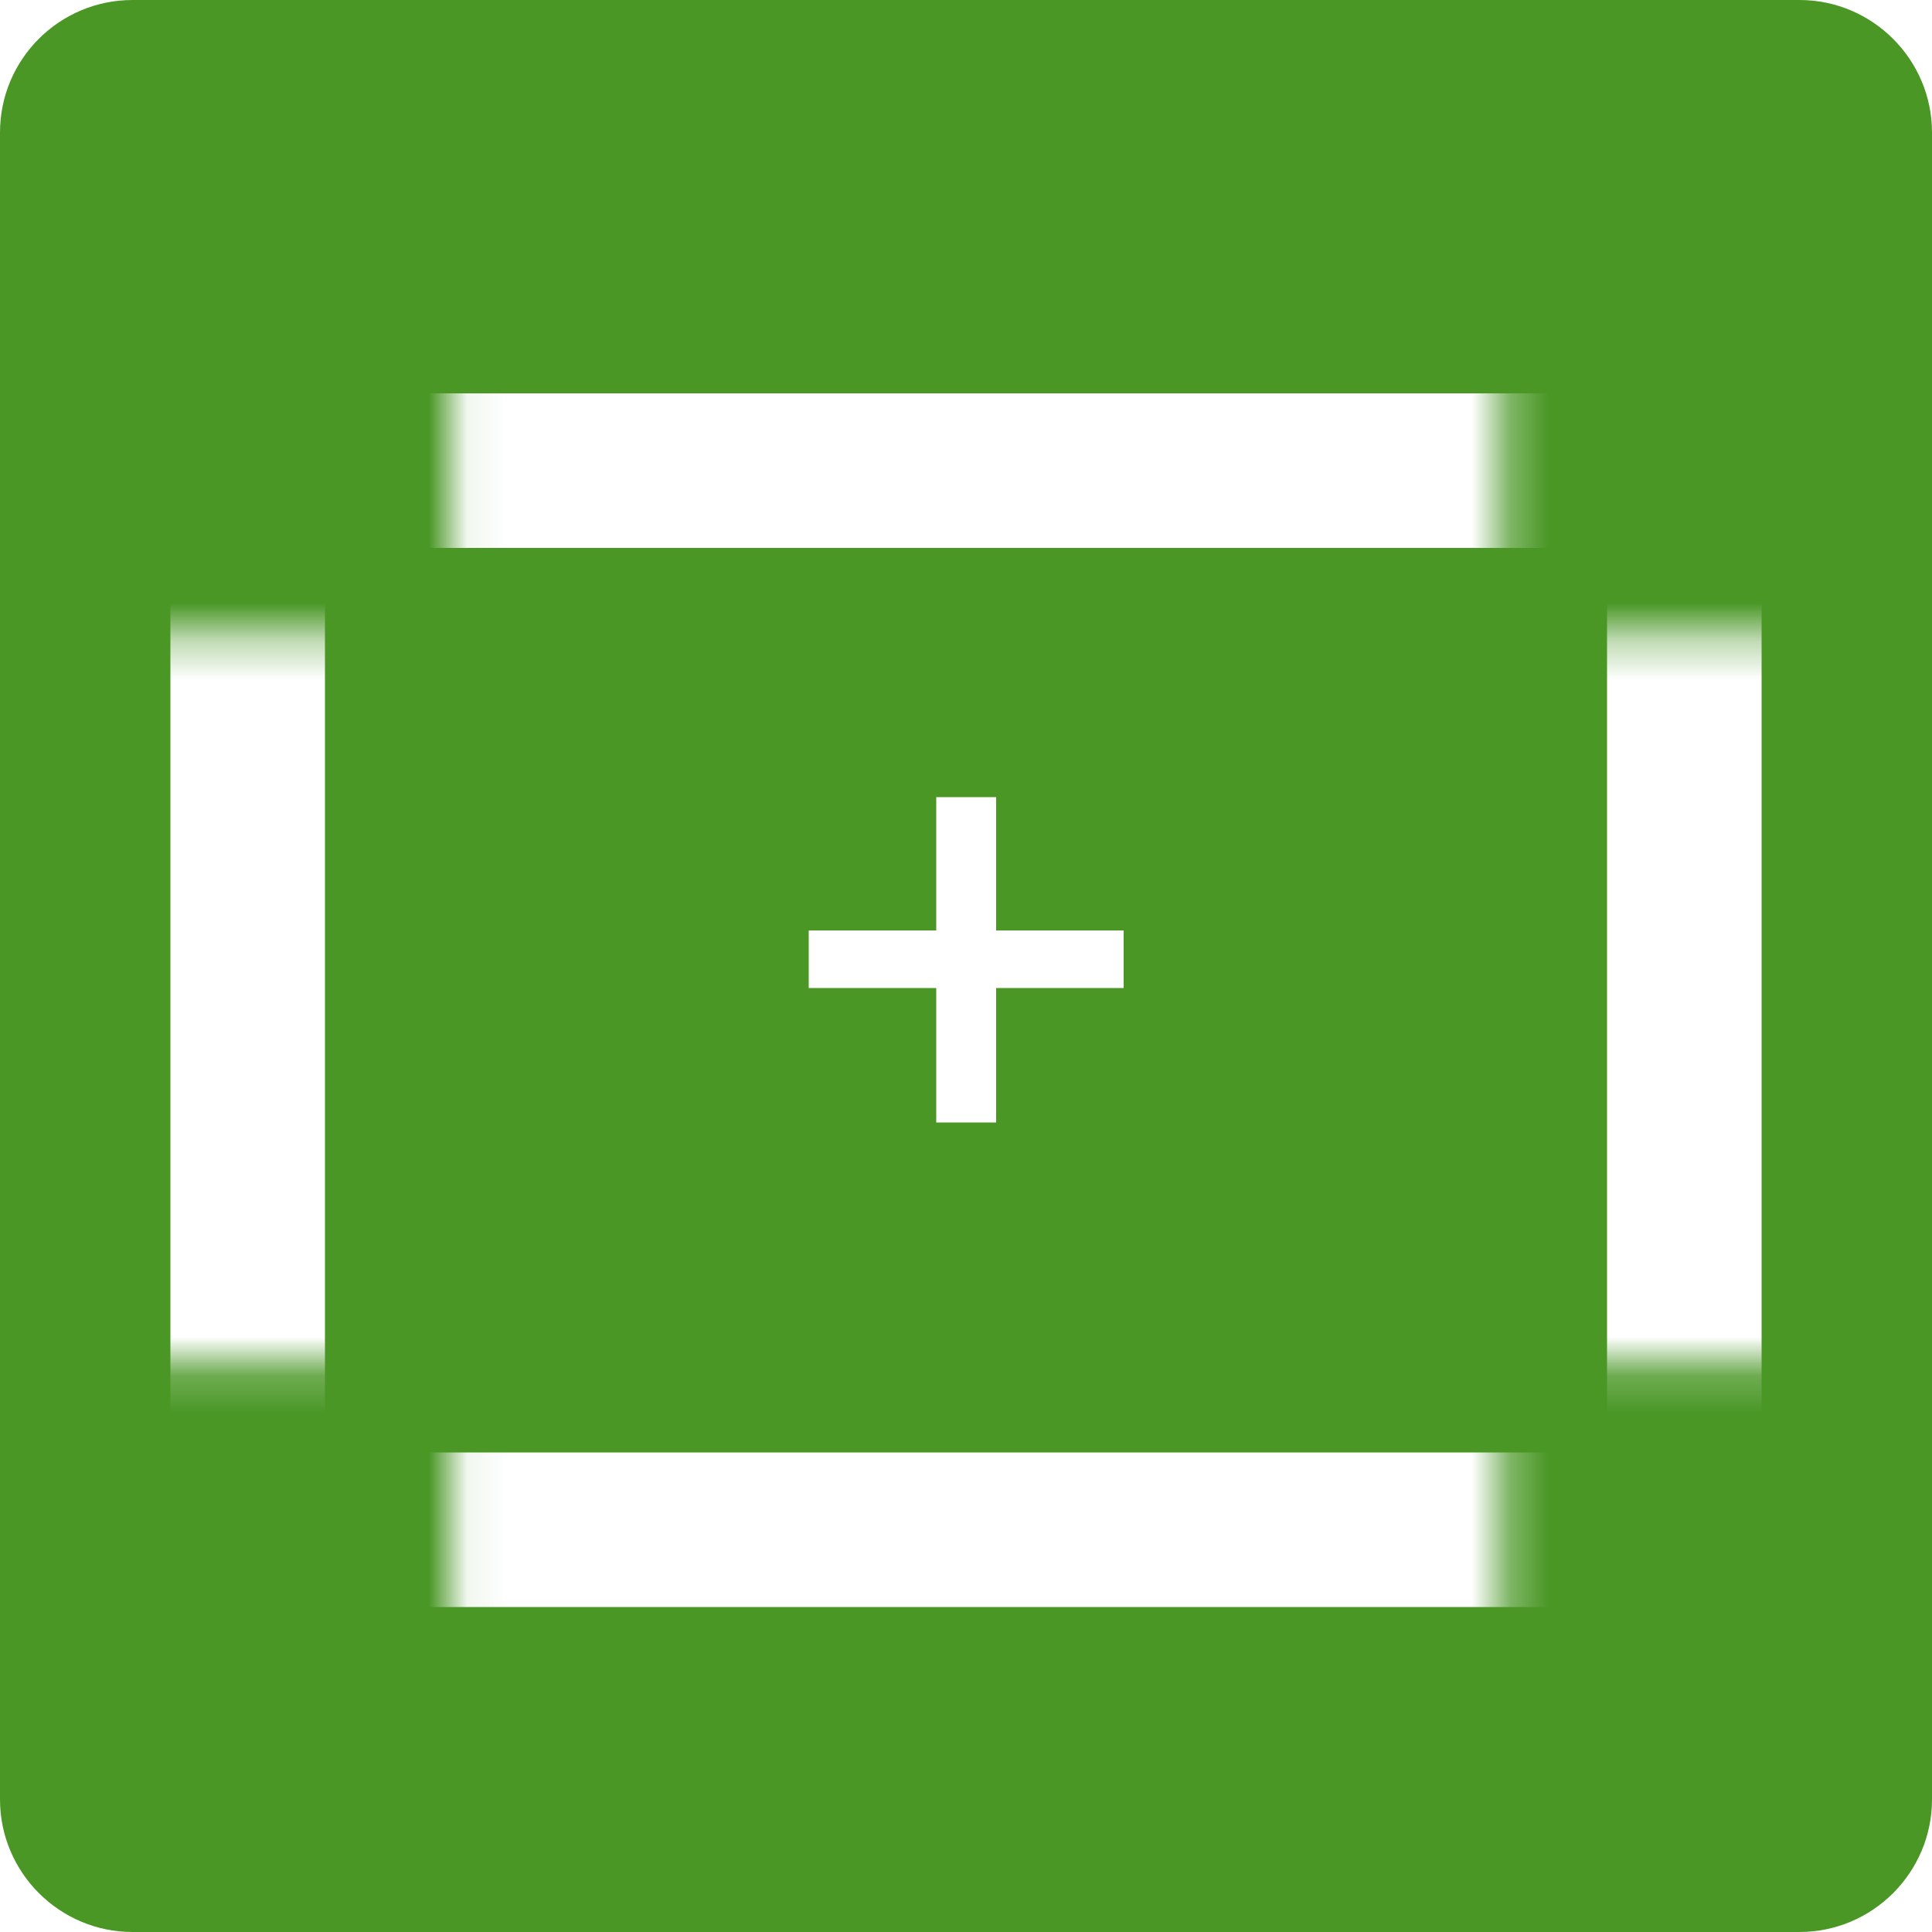 <?xml version="1.0" encoding="UTF-8"?>
<svg id="_圖層_4" data-name="圖層_4" xmlns="http://www.w3.org/2000/svg" xmlns:xlink="http://www.w3.org/1999/xlink" viewBox="0 0 50 50">
  <defs>
    <style>
      .cls-1 {
        fill: #fff;
      }

      .cls-2 {
        mask: url(#mask);
      }

      .cls-3 {
        fill: #4a9726;
      }

      .cls-4 {
        fill: #231815;
      }

      .cls-5 {
        filter: url(#luminosity-noclip);
      }
    </style>
    <filter id="luminosity-noclip" x="2.59" y="1.1" width="47.46" height="47.46" color-interpolation-filters="sRGB" filterUnits="userSpaceOnUse">
      <feFlood flood-color="#fff" result="bg"/>
      <feBlend in="SourceGraphic" in2="bg"/>
    </filter>
    <mask id="mask" x="2.59" y="1.1" width="47.46" height="47.46" maskUnits="userSpaceOnUse">
      <g class="cls-5">
        <g>
          <rect class="cls-4" x="2.59" y="16.46" width="47.46" height="18.84"/>
          <rect class="cls-4" x="11.66" y="1.1" width="27.22" height="47.46"/>
        </g>
      </g>
    </mask>
  </defs>
  <g>
    <path class="cls-3" d="M3.43,0h43.14c1.89,0,3.43,1.54,3.43,3.43v43.14c0,1.89-1.54,3.43-3.43,3.43H3.43C1.54,50,0,48.46,0,46.57V3.43C0,1.53,1.54,0,3.43,0Z"/>
    <g class="cls-2">
      <path class="cls-1" d="M41.59,14.18v23.41H8.41V14.18h33.18M45.59,10.18H4.41v31.41h41.18V10.18h0Z"/>
    </g>
  </g>
  <path class="cls-1" d="M25.78,20.63v3.45h3.3v1.49h-3.3v3.48h-1.55v-3.48h-3.3v-1.49h3.3v-3.45h1.55Z"/>
</svg>